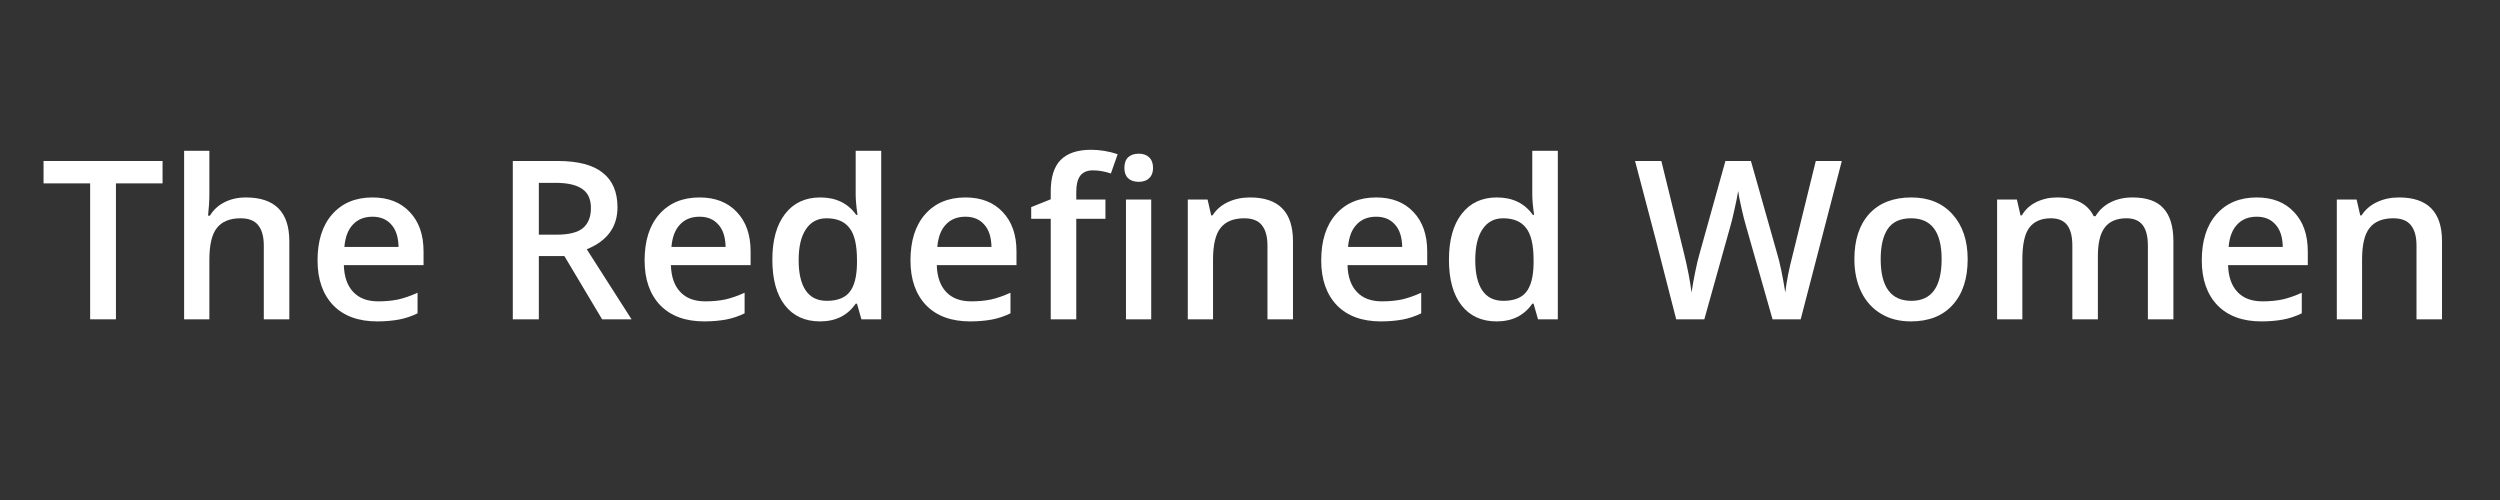 <svg xmlns="http://www.w3.org/2000/svg" xmlns:xlink="http://www.w3.org/1999/xlink" width="200" zoomAndPan="magnify" viewBox="0 0 150 30" height="40" preserveAspectRatio="xMidYMid meet" version="1.0"><rect x="0" y="0" width="150" height="30" fill="#333333" stroke="none"/><defs><g/><clipPath id="84520c5afa"><path d="M 2.418 9 L 10 9 L 10 20 L 2.418 20 Z M 2.418 9 " clip-rule="nonzero"/></clipPath></defs><g clip-path="url(#84520c5afa)"><g fill="#ffffff" fill-opacity="1"><g transform="translate(2.425, 19.159)"><g><path d="M 4.531 0 L 2.984 0 L 2.984 -8.156 L 0.188 -8.156 L 0.188 -9.5 L 7.328 -9.5 L 7.328 -8.156 L 4.531 -8.156 Z M 4.531 0 "/></g></g></g></g><g fill="#ffffff" fill-opacity="1"><g transform="translate(9.953, 19.159)"><g><path d="M 7.406 0 L 5.875 0 L 5.875 -4.422 C 5.875 -4.973 5.758 -5.383 5.531 -5.656 C 5.312 -5.926 4.961 -6.062 4.484 -6.062 C 3.836 -6.062 3.363 -5.867 3.062 -5.484 C 2.758 -5.109 2.609 -4.469 2.609 -3.562 L 2.609 0 L 1.094 0 L 1.094 -10.109 L 2.609 -10.109 L 2.609 -7.531 C 2.609 -7.125 2.582 -6.688 2.531 -6.219 L 2.641 -6.219 C 2.848 -6.562 3.133 -6.828 3.5 -7.016 C 3.875 -7.211 4.305 -7.312 4.797 -7.312 C 6.535 -7.312 7.406 -6.438 7.406 -4.688 Z M 7.406 0 "/></g></g></g><g fill="#ffffff" fill-opacity="1"><g transform="translate(18.397, 19.159)"><g><path d="M 4.234 0.125 C 3.109 0.125 2.227 -0.195 1.594 -0.844 C 0.969 -1.5 0.656 -2.395 0.656 -3.531 C 0.656 -4.707 0.945 -5.629 1.531 -6.297 C 2.125 -6.973 2.93 -7.312 3.953 -7.312 C 4.898 -7.312 5.645 -7.02 6.188 -6.438 C 6.738 -5.863 7.016 -5.078 7.016 -4.078 L 7.016 -3.25 L 2.234 -3.25 C 2.254 -2.551 2.441 -2.016 2.797 -1.641 C 3.148 -1.266 3.648 -1.078 4.297 -1.078 C 4.723 -1.078 5.117 -1.113 5.484 -1.188 C 5.848 -1.27 6.238 -1.406 6.656 -1.594 L 6.656 -0.359 C 6.289 -0.18 5.914 -0.055 5.531 0.016 C 5.145 0.086 4.711 0.125 4.234 0.125 Z M 3.953 -6.156 C 3.461 -6.156 3.07 -6 2.781 -5.688 C 2.488 -5.383 2.316 -4.938 2.266 -4.344 L 5.516 -4.344 C 5.504 -4.938 5.359 -5.383 5.078 -5.688 C 4.805 -6 4.43 -6.156 3.953 -6.156 Z M 3.953 -6.156 "/></g></g></g><g fill="#ffffff" fill-opacity="1"><g transform="translate(26.062, 19.159)"><g/></g></g><g fill="#ffffff" fill-opacity="1"><g transform="translate(29.518, 19.159)"><g><path d="M 2.812 -5.078 L 3.875 -5.078 C 4.602 -5.078 5.129 -5.207 5.453 -5.469 C 5.773 -5.738 5.938 -6.141 5.938 -6.672 C 5.938 -7.211 5.758 -7.598 5.406 -7.828 C 5.062 -8.066 4.535 -8.188 3.828 -8.188 L 2.812 -8.188 Z M 2.812 -3.797 L 2.812 0 L 1.25 0 L 1.25 -9.5 L 3.938 -9.5 C 5.156 -9.5 6.055 -9.266 6.641 -8.797 C 7.234 -8.336 7.531 -7.645 7.531 -6.719 C 7.531 -5.539 6.914 -4.703 5.688 -4.203 L 8.375 0 L 6.609 0 L 4.344 -3.797 Z M 2.812 -3.797 "/></g></g></g><g fill="#ffffff" fill-opacity="1"><g transform="translate(38.02, 19.159)"><g><path d="M 4.234 0.125 C 3.109 0.125 2.227 -0.195 1.594 -0.844 C 0.969 -1.5 0.656 -2.395 0.656 -3.531 C 0.656 -4.707 0.945 -5.629 1.531 -6.297 C 2.125 -6.973 2.93 -7.312 3.953 -7.312 C 4.898 -7.312 5.645 -7.02 6.188 -6.438 C 6.738 -5.863 7.016 -5.078 7.016 -4.078 L 7.016 -3.25 L 2.234 -3.25 C 2.254 -2.551 2.441 -2.016 2.797 -1.641 C 3.148 -1.266 3.648 -1.078 4.297 -1.078 C 4.723 -1.078 5.117 -1.113 5.484 -1.188 C 5.848 -1.27 6.238 -1.406 6.656 -1.594 L 6.656 -0.359 C 6.289 -0.18 5.914 -0.055 5.531 0.016 C 5.145 0.086 4.711 0.125 4.234 0.125 Z M 3.953 -6.156 C 3.461 -6.156 3.07 -6 2.781 -5.688 C 2.488 -5.383 2.316 -4.938 2.266 -4.344 L 5.516 -4.344 C 5.504 -4.938 5.359 -5.383 5.078 -5.688 C 4.805 -6 4.43 -6.156 3.953 -6.156 Z M 3.953 -6.156 "/></g></g></g><g fill="#ffffff" fill-opacity="1"><g transform="translate(45.685, 19.159)"><g><path d="M 3.516 0.125 C 2.617 0.125 1.914 -0.195 1.406 -0.844 C 0.906 -1.488 0.656 -2.398 0.656 -3.578 C 0.656 -4.754 0.91 -5.672 1.422 -6.328 C 1.93 -6.984 2.633 -7.312 3.531 -7.312 C 4.477 -7.312 5.195 -6.961 5.688 -6.266 L 5.766 -6.266 C 5.691 -6.773 5.656 -7.18 5.656 -7.484 L 5.656 -10.109 L 7.188 -10.109 L 7.188 0 L 6 0 L 5.734 -0.938 L 5.656 -0.938 C 5.164 -0.227 4.453 0.125 3.516 0.125 Z M 3.922 -1.109 C 4.547 -1.109 5 -1.281 5.281 -1.625 C 5.57 -1.977 5.723 -2.551 5.734 -3.344 L 5.734 -3.562 C 5.734 -4.469 5.582 -5.109 5.281 -5.484 C 4.988 -5.867 4.531 -6.062 3.906 -6.062 C 3.375 -6.062 2.961 -5.844 2.672 -5.406 C 2.379 -4.977 2.234 -4.359 2.234 -3.547 C 2.234 -2.754 2.375 -2.148 2.656 -1.734 C 2.938 -1.316 3.359 -1.109 3.922 -1.109 Z M 3.922 -1.109 "/></g></g></g><g fill="#ffffff" fill-opacity="1"><g transform="translate(53.973, 19.159)"><g><path d="M 4.234 0.125 C 3.109 0.125 2.227 -0.195 1.594 -0.844 C 0.969 -1.5 0.656 -2.395 0.656 -3.531 C 0.656 -4.707 0.945 -5.629 1.531 -6.297 C 2.125 -6.973 2.93 -7.312 3.953 -7.312 C 4.898 -7.312 5.645 -7.02 6.188 -6.438 C 6.738 -5.863 7.016 -5.078 7.016 -4.078 L 7.016 -3.25 L 2.234 -3.25 C 2.254 -2.551 2.441 -2.016 2.797 -1.641 C 3.148 -1.266 3.648 -1.078 4.297 -1.078 C 4.723 -1.078 5.117 -1.113 5.484 -1.188 C 5.848 -1.27 6.238 -1.406 6.656 -1.594 L 6.656 -0.359 C 6.289 -0.18 5.914 -0.055 5.531 0.016 C 5.145 0.086 4.711 0.125 4.234 0.125 Z M 3.953 -6.156 C 3.461 -6.156 3.07 -6 2.781 -5.688 C 2.488 -5.383 2.316 -4.938 2.266 -4.344 L 5.516 -4.344 C 5.504 -4.938 5.359 -5.383 5.078 -5.688 C 4.805 -6 4.43 -6.156 3.953 -6.156 Z M 3.953 -6.156 "/></g></g></g><g fill="#ffffff" fill-opacity="1"><g transform="translate(61.638, 19.159)"><g><path d="M 4.688 -6.031 L 2.938 -6.031 L 2.938 0 L 1.406 0 L 1.406 -6.031 L 0.234 -6.031 L 0.234 -6.734 L 1.406 -7.203 L 1.406 -7.672 C 1.406 -8.523 1.602 -9.156 2 -9.562 C 2.406 -9.969 3.016 -10.172 3.828 -10.172 C 4.367 -10.172 4.898 -10.082 5.422 -9.906 L 5.016 -8.75 C 4.641 -8.875 4.281 -8.938 3.938 -8.938 C 3.594 -8.938 3.336 -8.828 3.172 -8.609 C 3.016 -8.398 2.938 -8.078 2.938 -7.641 L 2.938 -7.188 L 4.688 -7.188 Z M 4.688 -6.031 "/></g></g></g><g fill="#ffffff" fill-opacity="1"><g transform="translate(66.464, 19.159)"><g><path d="M 2.609 0 L 1.094 0 L 1.094 -7.188 L 2.609 -7.188 Z M 1 -9.078 C 1 -9.359 1.07 -9.57 1.219 -9.719 C 1.375 -9.863 1.586 -9.938 1.859 -9.938 C 2.129 -9.938 2.336 -9.863 2.484 -9.719 C 2.641 -9.57 2.719 -9.359 2.719 -9.078 C 2.719 -8.816 2.641 -8.613 2.484 -8.469 C 2.336 -8.32 2.129 -8.25 1.859 -8.25 C 1.586 -8.25 1.375 -8.32 1.219 -8.469 C 1.07 -8.613 1 -8.816 1 -9.078 Z M 1 -9.078 "/></g></g></g><g fill="#ffffff" fill-opacity="1"><g transform="translate(70.173, 19.159)"><g><path d="M 7.406 0 L 5.875 0 L 5.875 -4.422 C 5.875 -4.973 5.758 -5.383 5.531 -5.656 C 5.312 -5.926 4.961 -6.062 4.484 -6.062 C 3.836 -6.062 3.363 -5.867 3.062 -5.484 C 2.758 -5.109 2.609 -4.473 2.609 -3.578 L 2.609 0 L 1.094 0 L 1.094 -7.188 L 2.281 -7.188 L 2.5 -6.234 L 2.578 -6.234 C 2.797 -6.578 3.102 -6.844 3.5 -7.031 C 3.895 -7.219 4.336 -7.312 4.828 -7.312 C 6.547 -7.312 7.406 -6.438 7.406 -4.688 Z M 7.406 0 "/></g></g></g><g fill="#ffffff" fill-opacity="1"><g transform="translate(78.617, 19.159)"><g><path d="M 4.234 0.125 C 3.109 0.125 2.227 -0.195 1.594 -0.844 C 0.969 -1.5 0.656 -2.395 0.656 -3.531 C 0.656 -4.707 0.945 -5.629 1.531 -6.297 C 2.125 -6.973 2.93 -7.312 3.953 -7.312 C 4.898 -7.312 5.645 -7.02 6.188 -6.438 C 6.738 -5.863 7.016 -5.078 7.016 -4.078 L 7.016 -3.25 L 2.234 -3.25 C 2.254 -2.551 2.441 -2.016 2.797 -1.641 C 3.148 -1.266 3.648 -1.078 4.297 -1.078 C 4.723 -1.078 5.117 -1.113 5.484 -1.188 C 5.848 -1.27 6.238 -1.406 6.656 -1.594 L 6.656 -0.359 C 6.289 -0.18 5.914 -0.055 5.531 0.016 C 5.145 0.086 4.711 0.125 4.234 0.125 Z M 3.953 -6.156 C 3.461 -6.156 3.07 -6 2.781 -5.688 C 2.488 -5.383 2.316 -4.938 2.266 -4.344 L 5.516 -4.344 C 5.504 -4.938 5.359 -5.383 5.078 -5.688 C 4.805 -6 4.43 -6.156 3.953 -6.156 Z M 3.953 -6.156 "/></g></g></g><g fill="#ffffff" fill-opacity="1"><g transform="translate(86.281, 19.159)"><g><path d="M 3.516 0.125 C 2.617 0.125 1.914 -0.195 1.406 -0.844 C 0.906 -1.488 0.656 -2.398 0.656 -3.578 C 0.656 -4.754 0.91 -5.672 1.422 -6.328 C 1.93 -6.984 2.633 -7.312 3.531 -7.312 C 4.477 -7.312 5.195 -6.961 5.688 -6.266 L 5.766 -6.266 C 5.691 -6.773 5.656 -7.18 5.656 -7.484 L 5.656 -10.109 L 7.188 -10.109 L 7.188 0 L 6 0 L 5.734 -0.938 L 5.656 -0.938 C 5.164 -0.227 4.453 0.125 3.516 0.125 Z M 3.922 -1.109 C 4.547 -1.109 5 -1.281 5.281 -1.625 C 5.57 -1.977 5.723 -2.551 5.734 -3.344 L 5.734 -3.562 C 5.734 -4.469 5.582 -5.109 5.281 -5.484 C 4.988 -5.867 4.531 -6.062 3.906 -6.062 C 3.375 -6.062 2.961 -5.844 2.672 -5.406 C 2.379 -4.977 2.234 -4.359 2.234 -3.547 C 2.234 -2.754 2.375 -2.148 2.656 -1.734 C 2.938 -1.316 3.359 -1.109 3.922 -1.109 Z M 3.922 -1.109 "/></g></g></g><g fill="#ffffff" fill-opacity="1"><g transform="translate(94.569, 19.159)"><g/></g></g><g fill="#ffffff" fill-opacity="1"><g transform="translate(98.025, 19.159)"><g><path d="M 10.016 0 L 8.328 0 L 6.719 -5.656 C 6.645 -5.906 6.555 -6.258 6.453 -6.719 C 6.348 -7.188 6.285 -7.516 6.266 -7.703 C 6.223 -7.422 6.148 -7.055 6.047 -6.609 C 5.953 -6.172 5.875 -5.848 5.812 -5.641 L 4.234 0 L 2.547 0 L 1.328 -4.75 L 0.078 -9.5 L 1.656 -9.5 L 3.016 -3.953 C 3.234 -3.066 3.383 -2.285 3.469 -1.609 C 3.52 -1.973 3.594 -2.383 3.688 -2.844 C 3.781 -3.301 3.867 -3.672 3.953 -3.953 L 5.5 -9.5 L 7.031 -9.5 L 8.609 -3.922 C 8.766 -3.41 8.926 -2.641 9.094 -1.609 C 9.156 -2.223 9.312 -3.008 9.562 -3.969 L 10.922 -9.5 L 12.484 -9.5 Z M 10.016 0 "/></g></g></g><g fill="#ffffff" fill-opacity="1"><g transform="translate(110.607, 19.159)"><g><path d="M 7.453 -3.609 C 7.453 -2.43 7.148 -1.516 6.547 -0.859 C 5.953 -0.203 5.117 0.125 4.047 0.125 C 3.367 0.125 2.773 -0.023 2.266 -0.328 C 1.754 -0.629 1.359 -1.062 1.078 -1.625 C 0.797 -2.195 0.656 -2.859 0.656 -3.609 C 0.656 -4.766 0.953 -5.672 1.547 -6.328 C 2.148 -6.984 2.992 -7.312 4.078 -7.312 C 5.117 -7.312 5.941 -6.973 6.547 -6.297 C 7.148 -5.629 7.453 -4.734 7.453 -3.609 Z M 2.234 -3.609 C 2.234 -1.941 2.848 -1.109 4.078 -1.109 C 5.285 -1.109 5.891 -1.941 5.891 -3.609 C 5.891 -5.242 5.281 -6.062 4.062 -6.062 C 3.414 -6.062 2.945 -5.848 2.656 -5.422 C 2.375 -5.004 2.234 -4.398 2.234 -3.609 Z M 2.234 -3.609 "/></g></g></g><g fill="#ffffff" fill-opacity="1"><g transform="translate(118.732, 19.159)"><g><path d="M 7.141 0 L 5.609 0 L 5.609 -4.422 C 5.609 -4.973 5.504 -5.383 5.297 -5.656 C 5.086 -5.926 4.766 -6.062 4.328 -6.062 C 3.734 -6.062 3.297 -5.867 3.016 -5.484 C 2.742 -5.109 2.609 -4.473 2.609 -3.578 L 2.609 0 L 1.094 0 L 1.094 -7.188 L 2.281 -7.188 L 2.5 -6.234 L 2.578 -6.234 C 2.773 -6.578 3.062 -6.844 3.438 -7.031 C 3.82 -7.219 4.238 -7.312 4.688 -7.312 C 5.789 -7.312 6.523 -6.938 6.891 -6.188 L 7 -6.188 C 7.207 -6.539 7.504 -6.816 7.891 -7.016 C 8.273 -7.211 8.719 -7.312 9.219 -7.312 C 10.07 -7.312 10.691 -7.094 11.078 -6.656 C 11.473 -6.227 11.672 -5.57 11.672 -4.688 L 11.672 0 L 10.141 0 L 10.141 -4.422 C 10.141 -4.973 10.035 -5.383 9.828 -5.656 C 9.617 -5.926 9.297 -6.062 8.859 -6.062 C 8.266 -6.062 7.828 -5.875 7.547 -5.5 C 7.273 -5.133 7.141 -4.566 7.141 -3.797 Z M 7.141 0 "/></g></g></g><g fill="#ffffff" fill-opacity="1"><g transform="translate(131.451, 19.159)"><g><path d="M 4.234 0.125 C 3.109 0.125 2.227 -0.195 1.594 -0.844 C 0.969 -1.5 0.656 -2.395 0.656 -3.531 C 0.656 -4.707 0.945 -5.629 1.531 -6.297 C 2.125 -6.973 2.93 -7.312 3.953 -7.312 C 4.898 -7.312 5.645 -7.02 6.188 -6.438 C 6.738 -5.863 7.016 -5.078 7.016 -4.078 L 7.016 -3.25 L 2.234 -3.25 C 2.254 -2.551 2.441 -2.016 2.797 -1.641 C 3.148 -1.266 3.648 -1.078 4.297 -1.078 C 4.723 -1.078 5.117 -1.113 5.484 -1.188 C 5.848 -1.27 6.238 -1.406 6.656 -1.594 L 6.656 -0.359 C 6.289 -0.18 5.914 -0.055 5.531 0.016 C 5.145 0.086 4.711 0.125 4.234 0.125 Z M 3.953 -6.156 C 3.461 -6.156 3.07 -6 2.781 -5.688 C 2.488 -5.383 2.316 -4.938 2.266 -4.344 L 5.516 -4.344 C 5.504 -4.938 5.359 -5.383 5.078 -5.688 C 4.805 -6 4.43 -6.156 3.953 -6.156 Z M 3.953 -6.156 "/></g></g></g><g fill="#ffffff" fill-opacity="1"><g transform="translate(139.115, 19.159)"><g><path d="M 7.406 0 L 5.875 0 L 5.875 -4.422 C 5.875 -4.973 5.758 -5.383 5.531 -5.656 C 5.312 -5.926 4.961 -6.062 4.484 -6.062 C 3.836 -6.062 3.363 -5.867 3.062 -5.484 C 2.758 -5.109 2.609 -4.473 2.609 -3.578 L 2.609 0 L 1.094 0 L 1.094 -7.188 L 2.281 -7.188 L 2.5 -6.234 L 2.578 -6.234 C 2.797 -6.578 3.102 -6.844 3.5 -7.031 C 3.895 -7.219 4.336 -7.312 4.828 -7.312 C 6.547 -7.312 7.406 -6.438 7.406 -4.688 Z M 7.406 0 "/></g></g></g></svg>